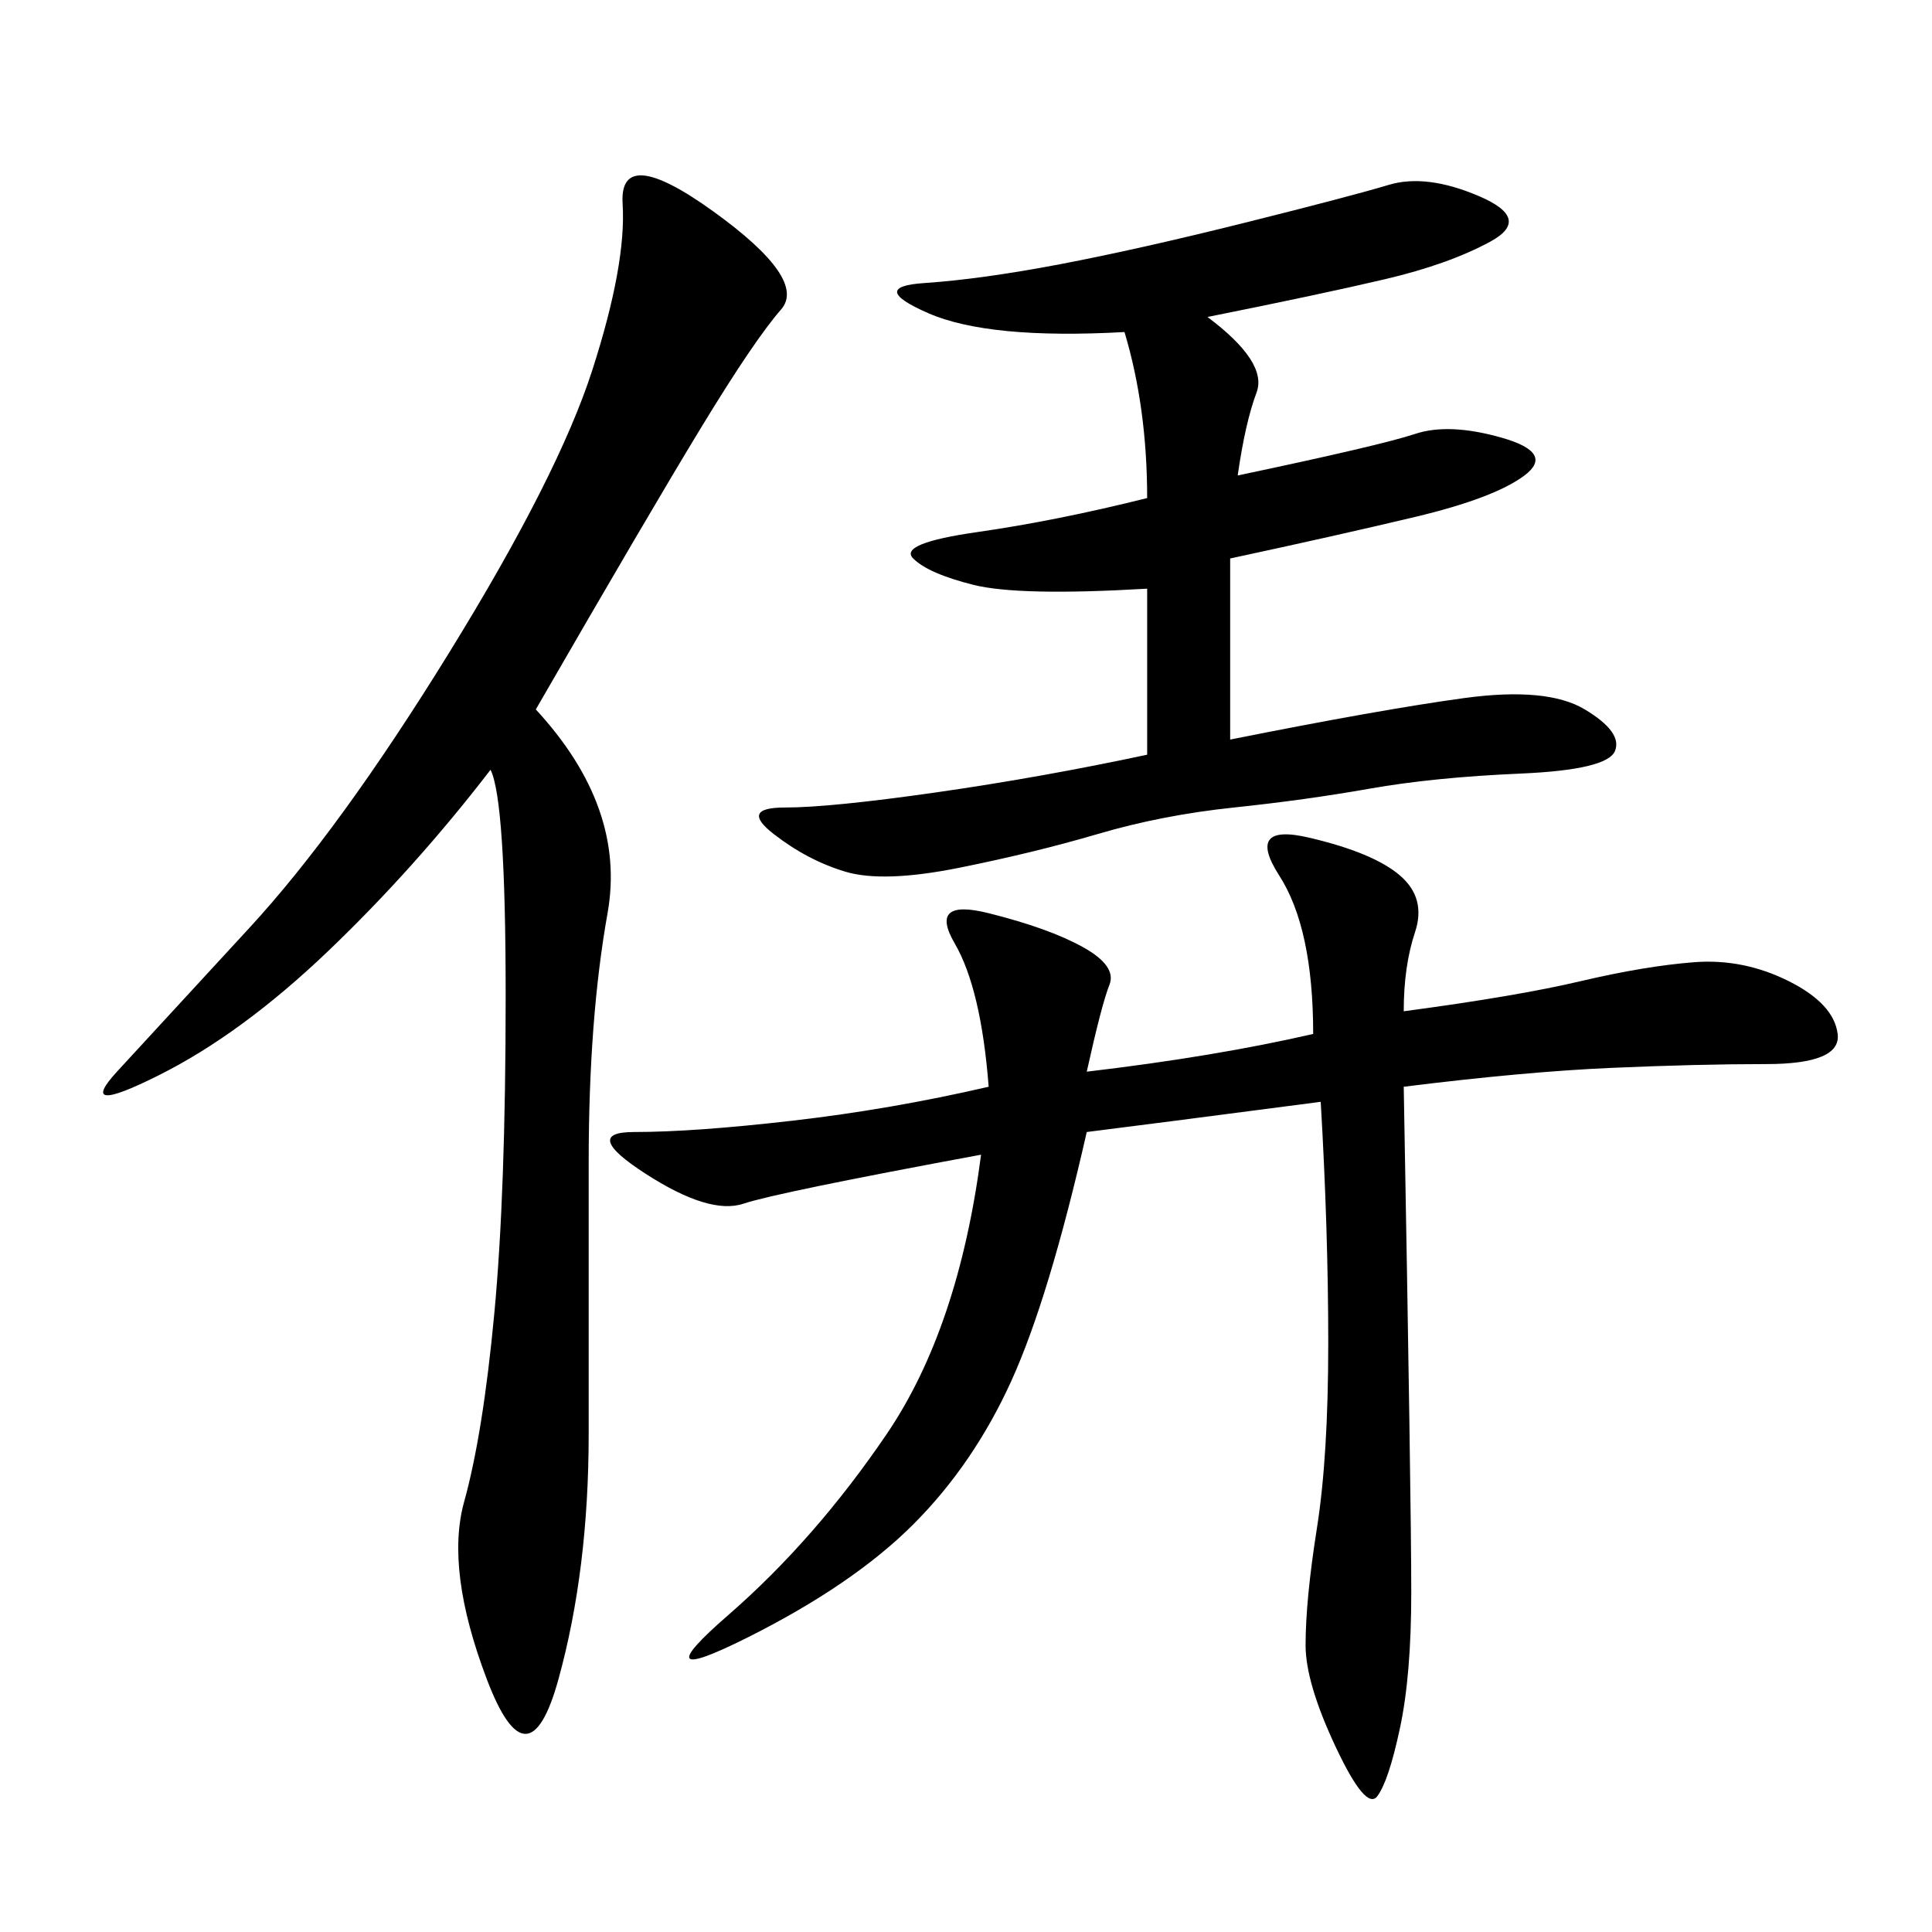 <svg xmlns="http://www.w3.org/2000/svg" xmlns:xlink="http://www.w3.org/1999/xlink" width="300" height="300"><path d="M217.97 157.03Q235.55 154.69 245.51 152.34Q255.47 150 263.09 149.41Q270.70 148.83 277.73 152.34Q284.77 155.86 285.35 160.55Q285.94 165.23 274.22 165.23L274.22 165.23Q263.67 165.23 250.20 165.82Q236.72 166.41 217.97 168.75L217.97 168.75Q219.14 233.20 219.14 247.27L219.14 247.27Q219.14 260.16 217.38 268.36Q215.63 276.56 213.87 278.91Q212.11 281.25 207.42 271.29Q202.73 261.33 202.73 255.47L202.73 255.47Q202.73 248.44 204.49 237.30Q206.25 226.17 206.25 208.59L206.25 208.59Q206.25 191.02 205.08 171.09L205.08 171.09Q178.13 174.61 168.75 175.78L168.75 175.78Q162.89 201.56 157.03 214.45Q151.17 227.34 141.80 236.72Q132.42 246.09 116.02 254.30Q99.61 262.50 113.09 250.78Q126.56 239.06 137.70 222.66Q148.83 206.25 152.34 179.30L152.34 179.30Q120.70 185.16 115.43 186.91Q110.16 188.67 100.20 182.23Q90.23 175.78 98.44 175.78L98.44 175.78Q107.81 175.78 123.05 174.02Q138.28 172.27 153.52 168.75L153.52 168.75Q152.34 153.52 148.24 146.48Q144.14 139.45 153.52 141.80Q162.89 144.14 168.16 147.07Q173.44 150 172.27 152.93Q171.09 155.86 168.75 166.41L168.75 166.41Q188.67 164.06 203.91 160.55L203.91 160.55Q203.91 144.14 198.63 135.94Q193.36 127.73 203.32 130.08Q213.28 132.42 217.38 135.94Q221.48 139.45 219.73 144.73Q217.97 150 217.97 157.03L217.97 157.03ZM83.20 110.16Q97.27 125.39 94.34 141.80Q91.41 158.20 91.41 180.47L91.41 180.47L91.41 222.66Q91.41 243.75 86.72 260.74Q82.03 277.73 75.59 260.74Q69.14 243.75 72.07 233.20Q75 222.66 76.76 203.91Q78.52 185.16 78.52 154.69L78.52 154.69Q78.52 124.22 76.17 119.53L76.17 119.53Q64.45 134.77 50.98 147.66Q37.50 160.55 24.61 166.99Q11.72 173.44 18.16 166.41Q24.61 159.38 38.67 144.14Q52.73 128.91 69.73 101.37Q86.72 73.83 91.99 57.42Q97.27 41.02 96.68 31.64Q96.09 22.27 110.74 32.81Q125.39 43.36 121.29 48.05Q117.19 52.73 108.98 66.21Q100.78 79.69 83.20 110.16L83.20 110.16ZM187.50 49.22Q196.88 56.25 195.12 60.94Q193.36 65.63 192.19 73.83L192.19 73.83Q214.45 69.14 219.73 67.38Q225 65.63 233.20 67.97Q241.41 70.31 236.72 73.83Q232.03 77.34 219.73 80.27Q207.42 83.20 191.02 86.72L191.02 86.72L191.02 114.84Q214.45 110.16 227.34 108.40Q240.23 106.64 246.09 110.16Q251.95 113.67 250.78 116.60Q249.61 119.53 236.13 120.12Q222.66 120.70 212.70 122.46Q202.73 124.22 191.60 125.39Q180.47 126.56 170.51 129.49Q160.55 132.42 148.83 134.77Q137.11 137.11 131.25 135.35Q125.39 133.59 120.12 129.49Q114.84 125.39 121.88 125.39L121.88 125.39Q128.91 125.39 145.31 123.05Q161.72 120.70 178.13 117.19L178.13 117.19L178.13 91.41Q158.20 92.58 151.17 90.82Q144.14 89.06 141.80 86.72Q139.45 84.38 151.76 82.62Q164.06 80.86 178.13 77.34L178.13 77.34Q178.13 63.28 174.61 51.56L174.61 51.56Q153.52 52.73 144.14 48.63Q134.77 44.53 143.55 43.95Q152.34 43.36 164.65 41.02Q176.95 38.67 193.36 34.57Q209.77 30.47 215.63 28.71Q221.48 26.95 229.69 30.47Q237.89 33.98 231.45 37.50Q225 41.02 215.04 43.36Q205.08 45.70 187.50 49.22L187.50 49.22Z"/></svg>